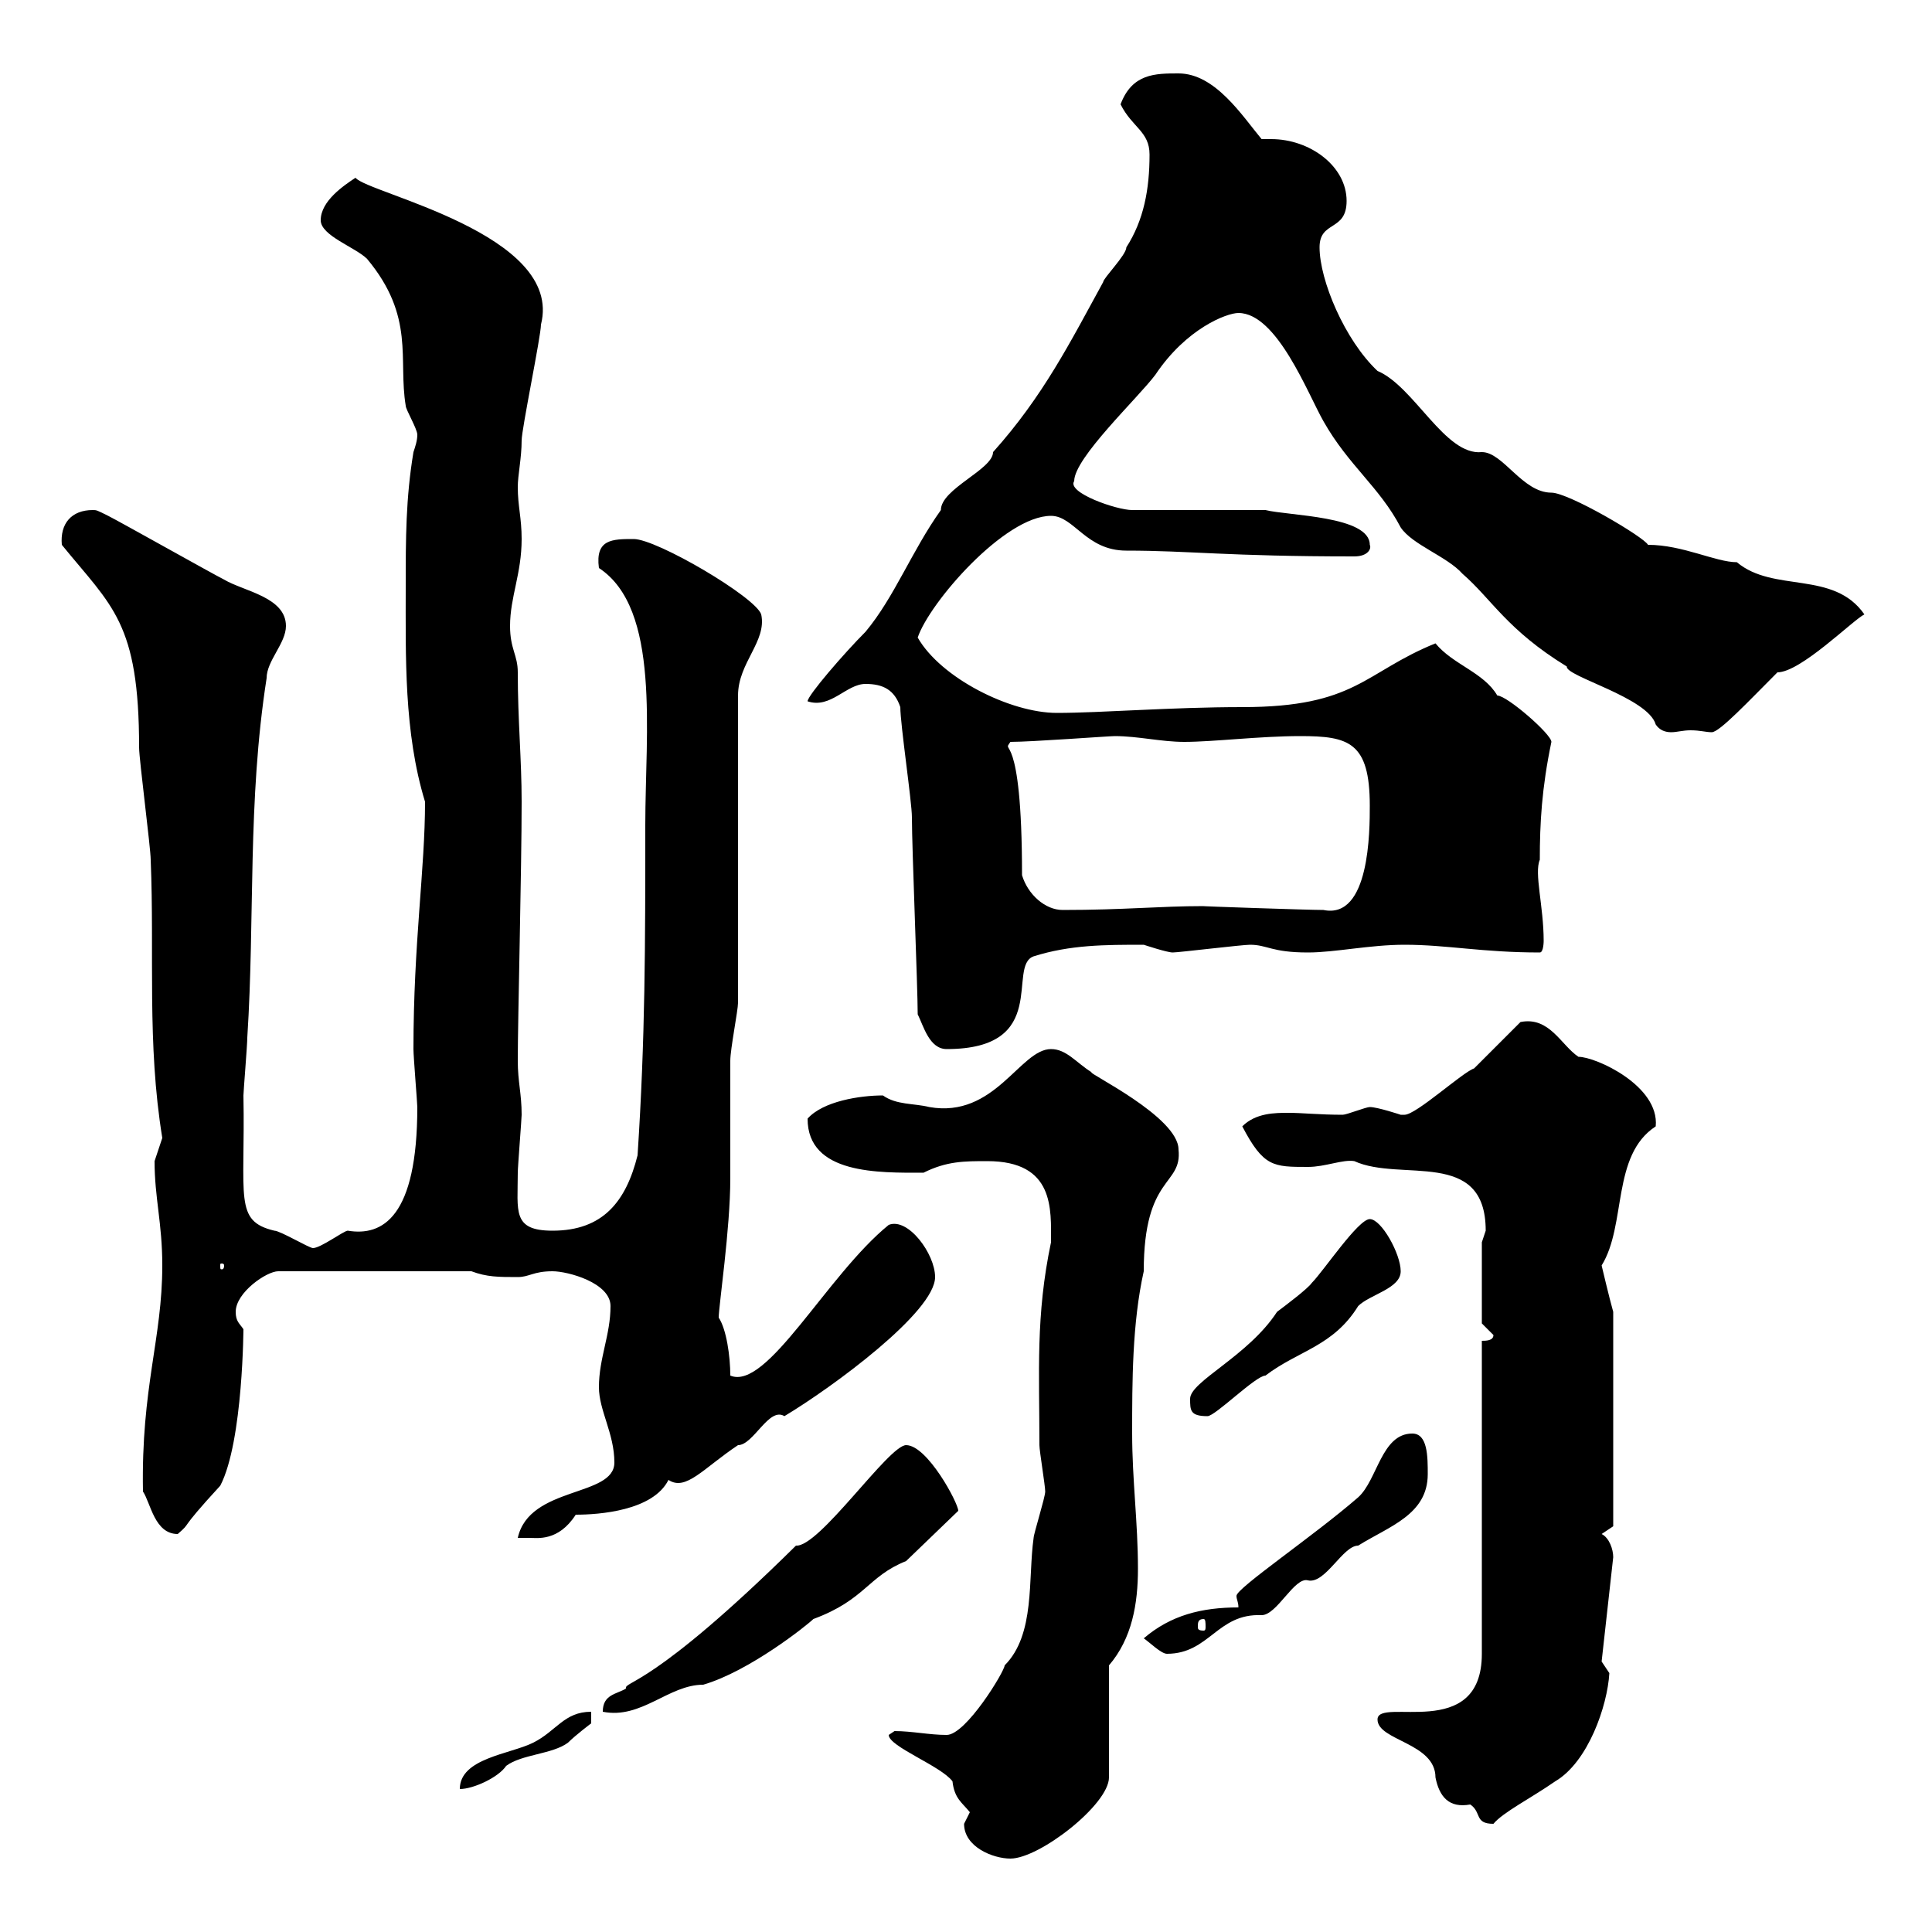 <svg xmlns="http://www.w3.org/2000/svg" xmlns:xlink="http://www.w3.org/1999/xlink" width="300" height="300"><path d="M149.70 283.20C149.70 286.80 154.20 288.60 156.90 288.60C161.40 288.60 172.20 280.20 172.20 276L172.20 258.60C175.80 254.40 176.70 249 176.70 243.60C176.70 236.40 175.80 229.80 175.80 222.60C175.80 214.50 175.80 205.50 177.60 197.40C177.60 182.40 183.60 184.20 183 178.50C183 173.40 168.60 166.50 169.50 166.50C167.10 165 165.60 162.90 163.20 162.90C158.40 162.90 154.50 173.70 144.30 171.90C141.90 171.30 139.20 171.60 137.10 170.10C133.50 170.10 127.80 171 125.40 173.70C125.40 182.40 136.50 182.10 143.40 182.10C147 180.30 149.70 180.30 153.30 180.30C163.80 180.30 163.20 187.80 163.20 192.90C160.80 204.30 161.40 213 161.40 224.40C161.40 225.30 162.30 230.70 162.30 231.60C162.30 232.50 160.50 238.20 160.50 238.80C159.60 245.10 160.80 253.80 156 258.60C156 259.50 150 269.40 147 269.40C144.30 269.40 141.60 268.80 138.90 268.80C138.90 268.80 138 269.40 138 269.40C138 271.20 146.10 274.20 147.90 276.60C148.20 279.30 149.40 279.90 150.60 281.40C150.60 281.40 149.70 283.20 149.70 283.20ZM213.90 267C213.90 270.30 222.90 270.60 222.90 276C223.50 279 225 280.80 228.30 280.20C230.10 281.40 228.90 283.20 231.90 283.20C233.40 281.40 237.60 279.30 241.50 276.60C246.60 273.60 249.60 264.90 249.90 259.80C249.90 259.80 248.70 258 248.70 258L250.50 241.80C250.50 240.60 249.90 238.80 248.70 238.20L250.50 237L250.50 203.70C249.90 201.60 248.70 196.50 248.70 196.50C252.60 190.20 250.20 179.40 257.10 174.90C257.70 168.60 247.80 164.10 245.10 164.10C242.40 162.30 240.60 157.80 236.10 158.70C235.50 159.30 230.10 164.70 228.90 165.90C227.10 166.50 219.90 173.10 218.10 173.10C218.10 173.10 217.50 173.10 217.50 173.10C217.50 173.10 213.90 171.90 212.70 171.90C212.10 171.90 209.10 173.10 208.50 173.10C204.90 173.10 202.20 172.80 200.10 172.80C198 172.80 195 172.80 192.90 174.90C196.20 181.20 197.70 181.20 203.10 181.20C205.80 181.20 208.50 180 210.30 180.30C217.50 183.60 230.70 178.20 230.70 191.10C230.70 191.10 230.10 192.90 230.10 192.90L230.10 205.50L231.90 207.30C231.90 208.20 230.70 208.20 230.10 208.20L230.10 256.80C230.10 270.60 213.90 263.40 213.90 267ZM91.80 265.80C87.60 265.80 86.40 268.80 82.80 270.60C79.20 272.40 71.40 273 71.40 277.80C73.50 277.80 77.40 276 78.60 274.20C81 272.40 85.80 272.40 88.20 270.60C89.40 269.40 91.80 267.60 91.80 267.60ZM123.60 240C101.10 262.20 96.90 261 97.20 262.20C95.70 263.10 93.60 263.10 93.60 265.80C99.60 267 103.80 261.60 109.20 261.60C116.40 259.50 125.40 252.30 126.30 251.40C134.40 248.40 134.70 244.80 140.70 242.40L148.80 234.60C148.80 233.40 144 224.40 140.70 224.40C138 224.40 127.20 240.30 123.60 240ZM177.60 254.40C178.50 255 180.30 256.80 181.20 256.80C187.80 256.80 189 250.50 195.90 250.80C198.30 250.80 201 244.80 203.10 245.40C205.80 246 208.50 240 210.90 240C215.70 237 221.70 235.20 221.70 228.90C221.70 226.20 221.70 222.60 219.30 222.60C214.50 222.60 213.90 229.80 210.90 232.50C204 238.50 192 246.60 192 247.80C192 248.40 192.30 248.70 192.30 249.60C186.60 249.60 181.80 250.80 177.60 254.40ZM186.90 251.40C187.20 251.40 187.20 252 187.20 252.60C187.20 252.90 187.20 253.20 186.90 253.20C186 253.20 186 252.90 186 252.60C186 252 186 251.40 186.90 251.40ZM95.40 227.10C95.40 232.50 82.20 230.70 80.40 238.80C80.40 238.80 81 238.80 82.20 238.80C83.40 238.80 86.70 239.40 89.40 235.20C93 235.20 101.40 234.60 103.80 229.80C106.50 231.60 109.20 228 114.60 224.40C117 224.40 119.40 218.40 121.80 219.90C129.30 215.40 145.20 203.70 145.20 198.30C145.20 194.70 141 189 138 190.20C128.40 198 119.10 216 113.40 213.60C113.40 210.60 112.80 206.40 111.60 204.60C111.60 202.80 113.40 190.80 113.40 183C113.40 181.20 113.40 166.50 113.40 164.70C113.40 162.90 114.60 156.90 114.60 155.70L114.60 108C114.60 102.90 119.10 99.60 118.20 95.40C117.30 92.70 102 83.70 98.40 83.70C95.10 83.70 92.40 83.70 93 88.20C102.60 94.50 100.20 113.70 100.20 128.10C100.20 146.70 100.20 161.10 99 179.40C97.20 186.60 93.60 191.10 85.80 191.10C79.50 191.10 80.40 188.10 80.40 182.10C80.40 181.20 81 173.70 81 173.10C81 169.80 80.40 168 80.40 164.70C80.40 158.40 81 135 81 124.50C81 117.90 80.40 111.90 80.40 104.40C80.40 101.70 79.20 100.80 79.20 97.20C79.20 92.70 81 89.10 81 83.70C81 80.40 80.40 78.60 80.40 75.60C80.40 73.80 81 71.10 81 68.40C81 66.60 84 52.20 84 50.40C87.60 36.30 57 30 55.20 27.60C53.40 28.80 49.80 31.20 49.80 34.20C49.80 36.60 55.20 38.40 57 40.20C64.50 49.20 61.80 55.80 63 63C63 63.60 64.80 66.60 64.80 67.50C64.80 68.40 64.50 69.30 64.20 70.20C63 77.40 63 83.70 63 90.90C63 102 62.70 113.70 66 124.50C66 135 64.20 146.40 64.20 162.90C64.20 164.10 64.80 171.30 64.80 171.90C64.80 189 59.40 192 54 191.10C53.40 191.10 49.80 193.80 48.60 193.80C48 193.80 43.50 191.10 42.60 191.10C36.30 189.60 38.10 186 37.80 170.10C37.80 169.50 38.40 162.30 38.40 161.10C39.60 142.50 38.40 124.50 41.40 105.30C41.40 102.60 44.40 99.90 44.40 97.20C44.40 92.70 37.80 91.80 34.80 90C33 89.10 18.60 81 16.80 80.10C15 79.20 15 79.20 14.40 79.20C11.10 79.20 9.30 81.30 9.60 84.60C17.40 94.20 21.60 96.60 21.60 116.10C21.60 117.90 23.40 131.70 23.40 133.50C24 148.20 22.80 162 25.20 176.70C25.20 176.70 24 180.30 24 180.30C24 186 25.20 189.90 25.20 196.50C25.20 207.90 21.90 215.40 22.20 231.60C23.40 233.40 24 238.20 27.60 238.20C30 236.10 27.30 238.20 34.20 230.70C37.80 223.80 37.80 205.50 37.80 206.40C37.20 205.50 36.60 205.20 36.60 203.70C36.60 200.70 41.40 197.40 43.20 197.40L73.20 197.40C75.60 198.30 77.40 198.30 80.40 198.30C82.20 198.30 82.80 197.40 85.80 197.40C88.20 197.40 94.80 199.20 94.80 202.80C94.80 207.30 93 210.90 93 215.40C93 219 95.40 222.60 95.40 227.10ZM184.80 217.20C184.80 219 184.80 219.90 187.50 219.90C188.70 219.90 195 213.60 196.50 213.60C201.60 209.70 207 209.10 210.90 202.80C212.70 201 217.50 200.10 217.50 197.40C217.50 194.70 214.50 189.30 212.70 189.30C210.90 189.30 205.50 197.40 203.70 199.20C203.10 200.10 199.50 202.80 198.30 203.70C193.80 210.60 184.80 214.50 184.80 217.20ZM34.80 196.50C34.80 197.10 34.50 197.10 34.50 197.10C34.20 197.10 34.20 197.10 34.20 196.50C34.20 196.20 34.20 196.20 34.50 196.20C34.50 196.20 34.80 196.20 34.80 196.50ZM142.50 157.50C143.40 159.30 144.30 162.90 147 162.90C163.20 162.90 156.30 150 160.50 148.50C166.20 146.70 171.60 146.70 177.60 146.70C177.60 146.70 181.20 147.90 182.10 147.90C183 147.90 192.90 146.70 194.10 146.70C196.80 146.70 197.40 147.90 203.10 147.90C207.30 147.90 212.70 146.70 218.10 146.70C224.70 146.70 230.10 147.90 239.10 147.90C239.70 147.90 239.70 146.10 239.70 146.10C239.70 140.70 238.20 135.60 239.10 133.50C239.10 127.80 239.40 122.40 240.90 115.20C240.90 114 234 108 232.50 108C230.40 104.40 225.60 103.20 222.90 99.90C211.80 104.40 210.60 109.80 192.90 109.80C181.80 109.80 171 110.70 164.10 110.70C156.90 110.70 146.10 105.30 142.50 99C144.30 93.60 156 80.10 163.20 80.10C166.80 80.10 168.60 85.50 174.90 85.50C184.80 85.50 190.50 86.40 210.30 86.40C212.40 86.40 213 85.20 212.70 84.60C212.70 80.10 200.10 80.10 196.50 79.20L175.80 79.20C173.40 79.20 165.60 76.50 166.80 74.70C166.80 71.10 176.70 61.80 179.40 58.20C184.20 51 190.50 48.60 192.30 48.60C198.30 48.60 203.10 61.20 205.50 65.40C209.40 72.30 214.20 75.60 217.50 81.90C219.30 84.60 224.70 86.40 227.10 89.10C231.60 93 234 97.80 243.30 103.50C243 105 255.90 108.30 257.10 112.50C257.70 113.40 258.60 113.70 259.50 113.70C260.40 113.70 261.30 113.40 262.50 113.40C264 113.40 264.90 113.70 265.80 113.70C267 113.70 271.50 108.90 276 104.40C279.60 104.40 287.70 96.30 289.50 95.40C284.70 88.50 275.40 92.10 269.70 87.30C266.40 87.30 261.30 84.60 255.90 84.60C255.30 83.40 243.60 76.50 240.90 76.50C236.40 76.50 233.40 70.20 230.10 70.20C224.40 70.80 219.60 60 213.90 57.60C208.80 52.80 204.90 43.50 204.90 38.40C204.90 34.20 209.10 36 209.10 31.20C209.10 25.80 203.40 21.60 197.40 21.60C196.80 21.60 196.20 21.60 195.90 21.60C192.90 18 188.70 11.40 183 11.40C179.40 11.40 175.80 11.40 174 16.20C175.80 19.80 178.50 20.40 178.50 24C178.50 29.40 177.60 34.20 174.90 38.40C174.90 39.60 171.30 43.20 171.30 43.80C166.20 53.10 162 61.50 154.20 70.20C154.20 72.90 146.10 75.90 146.10 79.20C141.60 85.50 138.90 92.70 134.40 98.10C131.10 101.40 125.40 108 125.40 108.90C129 110.10 131.40 106.20 134.40 106.20C137.10 106.20 138.90 107.10 139.80 109.80C139.80 112.50 141.60 124.50 141.60 126.90C141.60 131.70 142.50 153.30 142.50 157.50ZM158.70 135.90C158.70 112.50 155.40 117.30 156.90 115.20C160.20 115.20 172.20 114.30 173.10 114.30C176.70 114.30 180.30 115.20 183.90 115.20C188.40 115.20 195.60 114.30 201.90 114.30C209.40 114.30 212.70 115.20 212.70 125.10C212.70 129 212.70 142.80 205.50 141.30C203.10 141.30 185.70 140.70 186.90 140.70C180 140.70 174.60 141.30 165 141.30C162.30 141.30 159.60 138.90 158.70 135.90Z"/></svg>